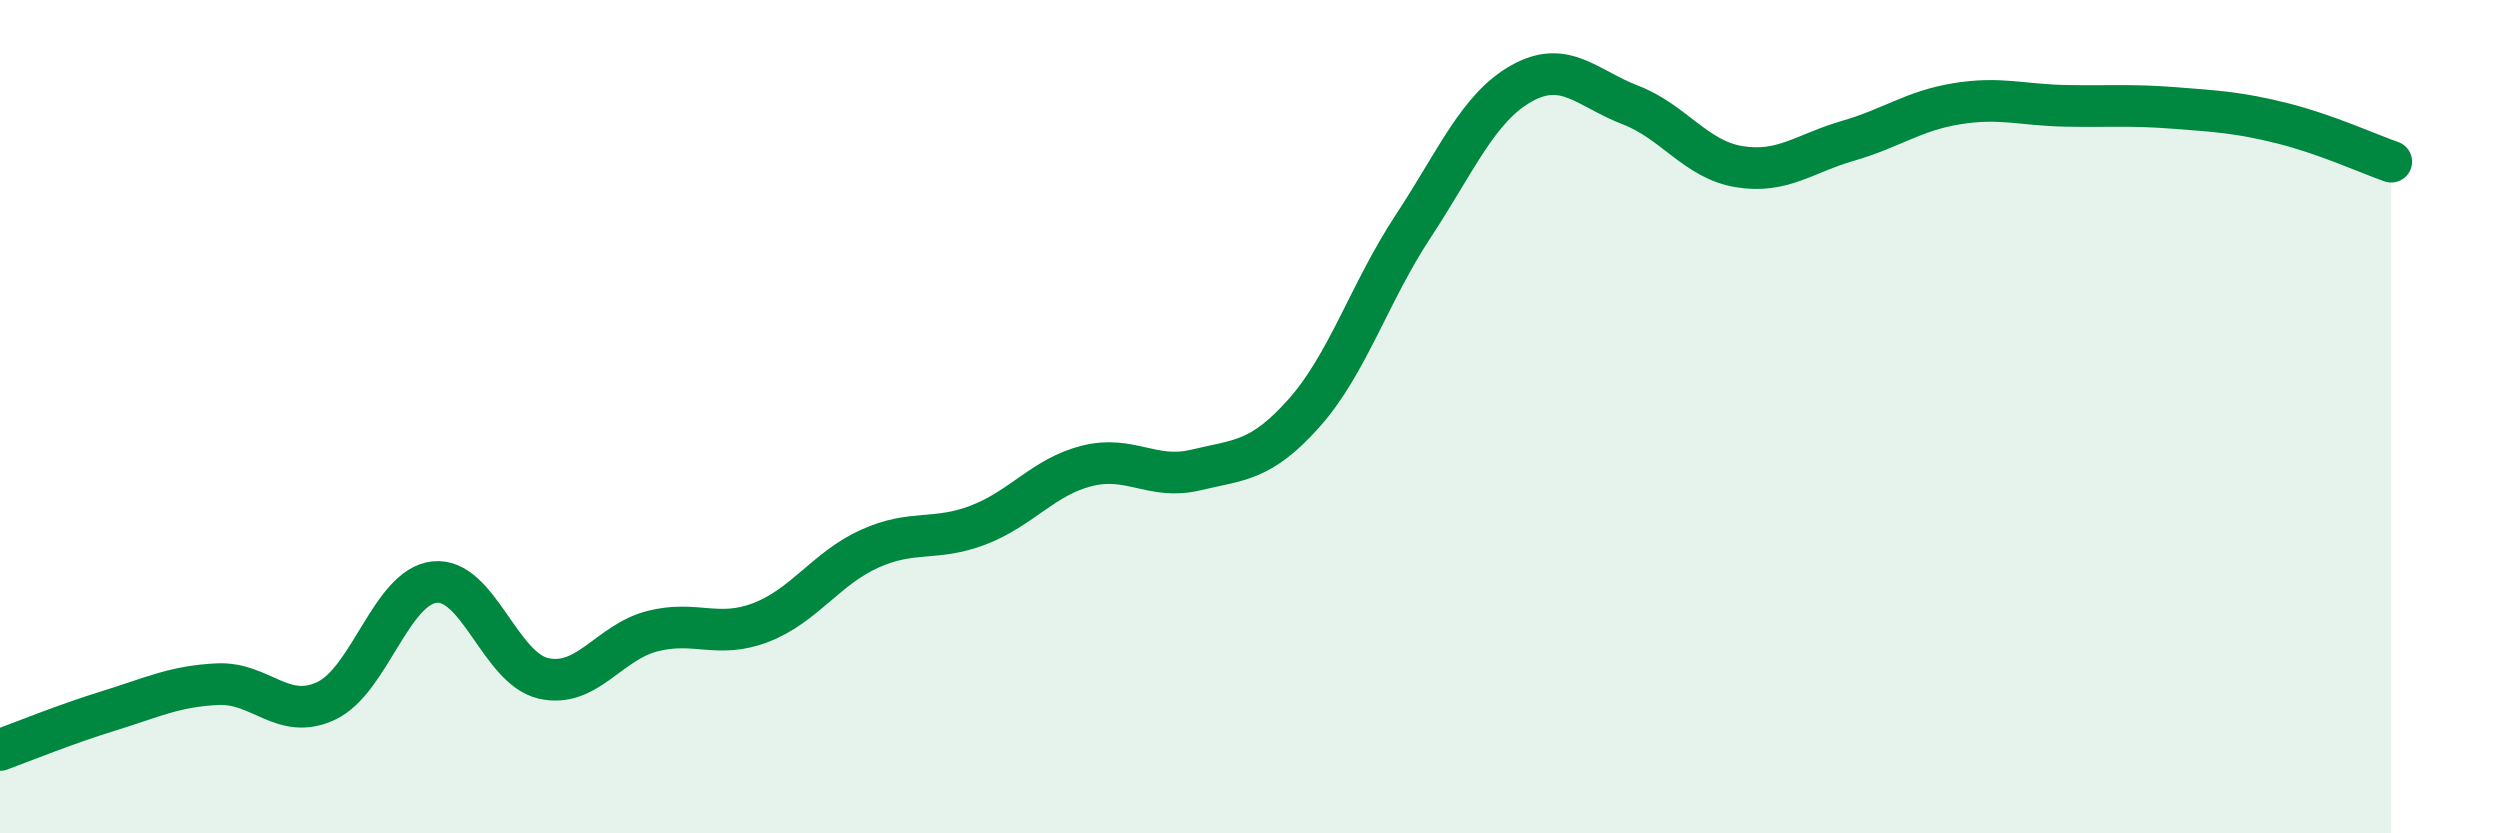 
    <svg width="60" height="20" viewBox="0 0 60 20" xmlns="http://www.w3.org/2000/svg">
      <path
        d="M 0,18 C 0.52,17.81 1.57,17.38 2.61,17.06 C 3.65,16.74 4.18,16.47 5.22,16.42 C 6.26,16.37 6.79,17.31 7.83,16.82 C 8.87,16.33 9.39,14.08 10.43,13.97 C 11.47,13.86 12,16.04 13.04,16.28 C 14.08,16.52 14.61,15.42 15.65,15.15 C 16.69,14.88 17.22,15.34 18.26,14.94 C 19.3,14.54 19.83,13.64 20.87,13.17 C 21.91,12.7 22.44,13 23.48,12.6 C 24.52,12.2 25.05,11.44 26.09,11.18 C 27.13,10.92 27.66,11.53 28.7,11.28 C 29.74,11.03 30.26,11.08 31.3,9.91 C 32.34,8.74 32.87,7.02 33.91,5.44 C 34.95,3.86 35.48,2.58 36.52,2 C 37.56,1.42 38.09,2.12 39.13,2.52 C 40.17,2.92 40.7,3.83 41.74,4 C 42.78,4.17 43.31,3.68 44.35,3.38 C 45.39,3.08 45.92,2.66 46.96,2.49 C 48,2.32 48.53,2.52 49.57,2.54 C 50.61,2.56 51.13,2.51 52.17,2.59 C 53.21,2.67 53.74,2.7 54.78,2.96 C 55.82,3.22 56.87,3.7 57.39,3.88L57.39 20L0 20Z"
        fill="#008740"
        opacity="0.1"
        stroke-linecap="round"
        stroke-linejoin="round"
      />
      <path
        d="M 0,18 C 0.52,17.81 1.57,17.38 2.61,17.06 C 3.65,16.74 4.18,16.47 5.22,16.42 C 6.26,16.37 6.79,17.31 7.83,16.82 C 8.87,16.33 9.39,14.08 10.43,13.97 C 11.47,13.86 12,16.04 13.04,16.28 C 14.08,16.52 14.61,15.42 15.65,15.15 C 16.69,14.88 17.22,15.34 18.26,14.94 C 19.3,14.54 19.83,13.64 20.87,13.17 C 21.91,12.7 22.44,13 23.48,12.6 C 24.52,12.2 25.05,11.44 26.09,11.18 C 27.13,10.92 27.66,11.53 28.7,11.28 C 29.74,11.03 30.26,11.08 31.3,9.91 C 32.34,8.74 32.87,7.02 33.91,5.44 C 34.95,3.86 35.48,2.58 36.52,2 C 37.56,1.42 38.09,2.12 39.13,2.52 C 40.17,2.92 40.7,3.83 41.74,4 C 42.78,4.17 43.31,3.68 44.35,3.38 C 45.39,3.08 45.92,2.66 46.96,2.49 C 48,2.32 48.53,2.52 49.57,2.54 C 50.61,2.56 51.13,2.51 52.17,2.59 C 53.21,2.67 53.74,2.7 54.78,2.96 C 55.82,3.22 56.87,3.7 57.39,3.88"
        stroke="#008740"
        stroke-width="1"
        fill="none"
        stroke-linecap="round"
        stroke-linejoin="round"
      />
    </svg>
  
